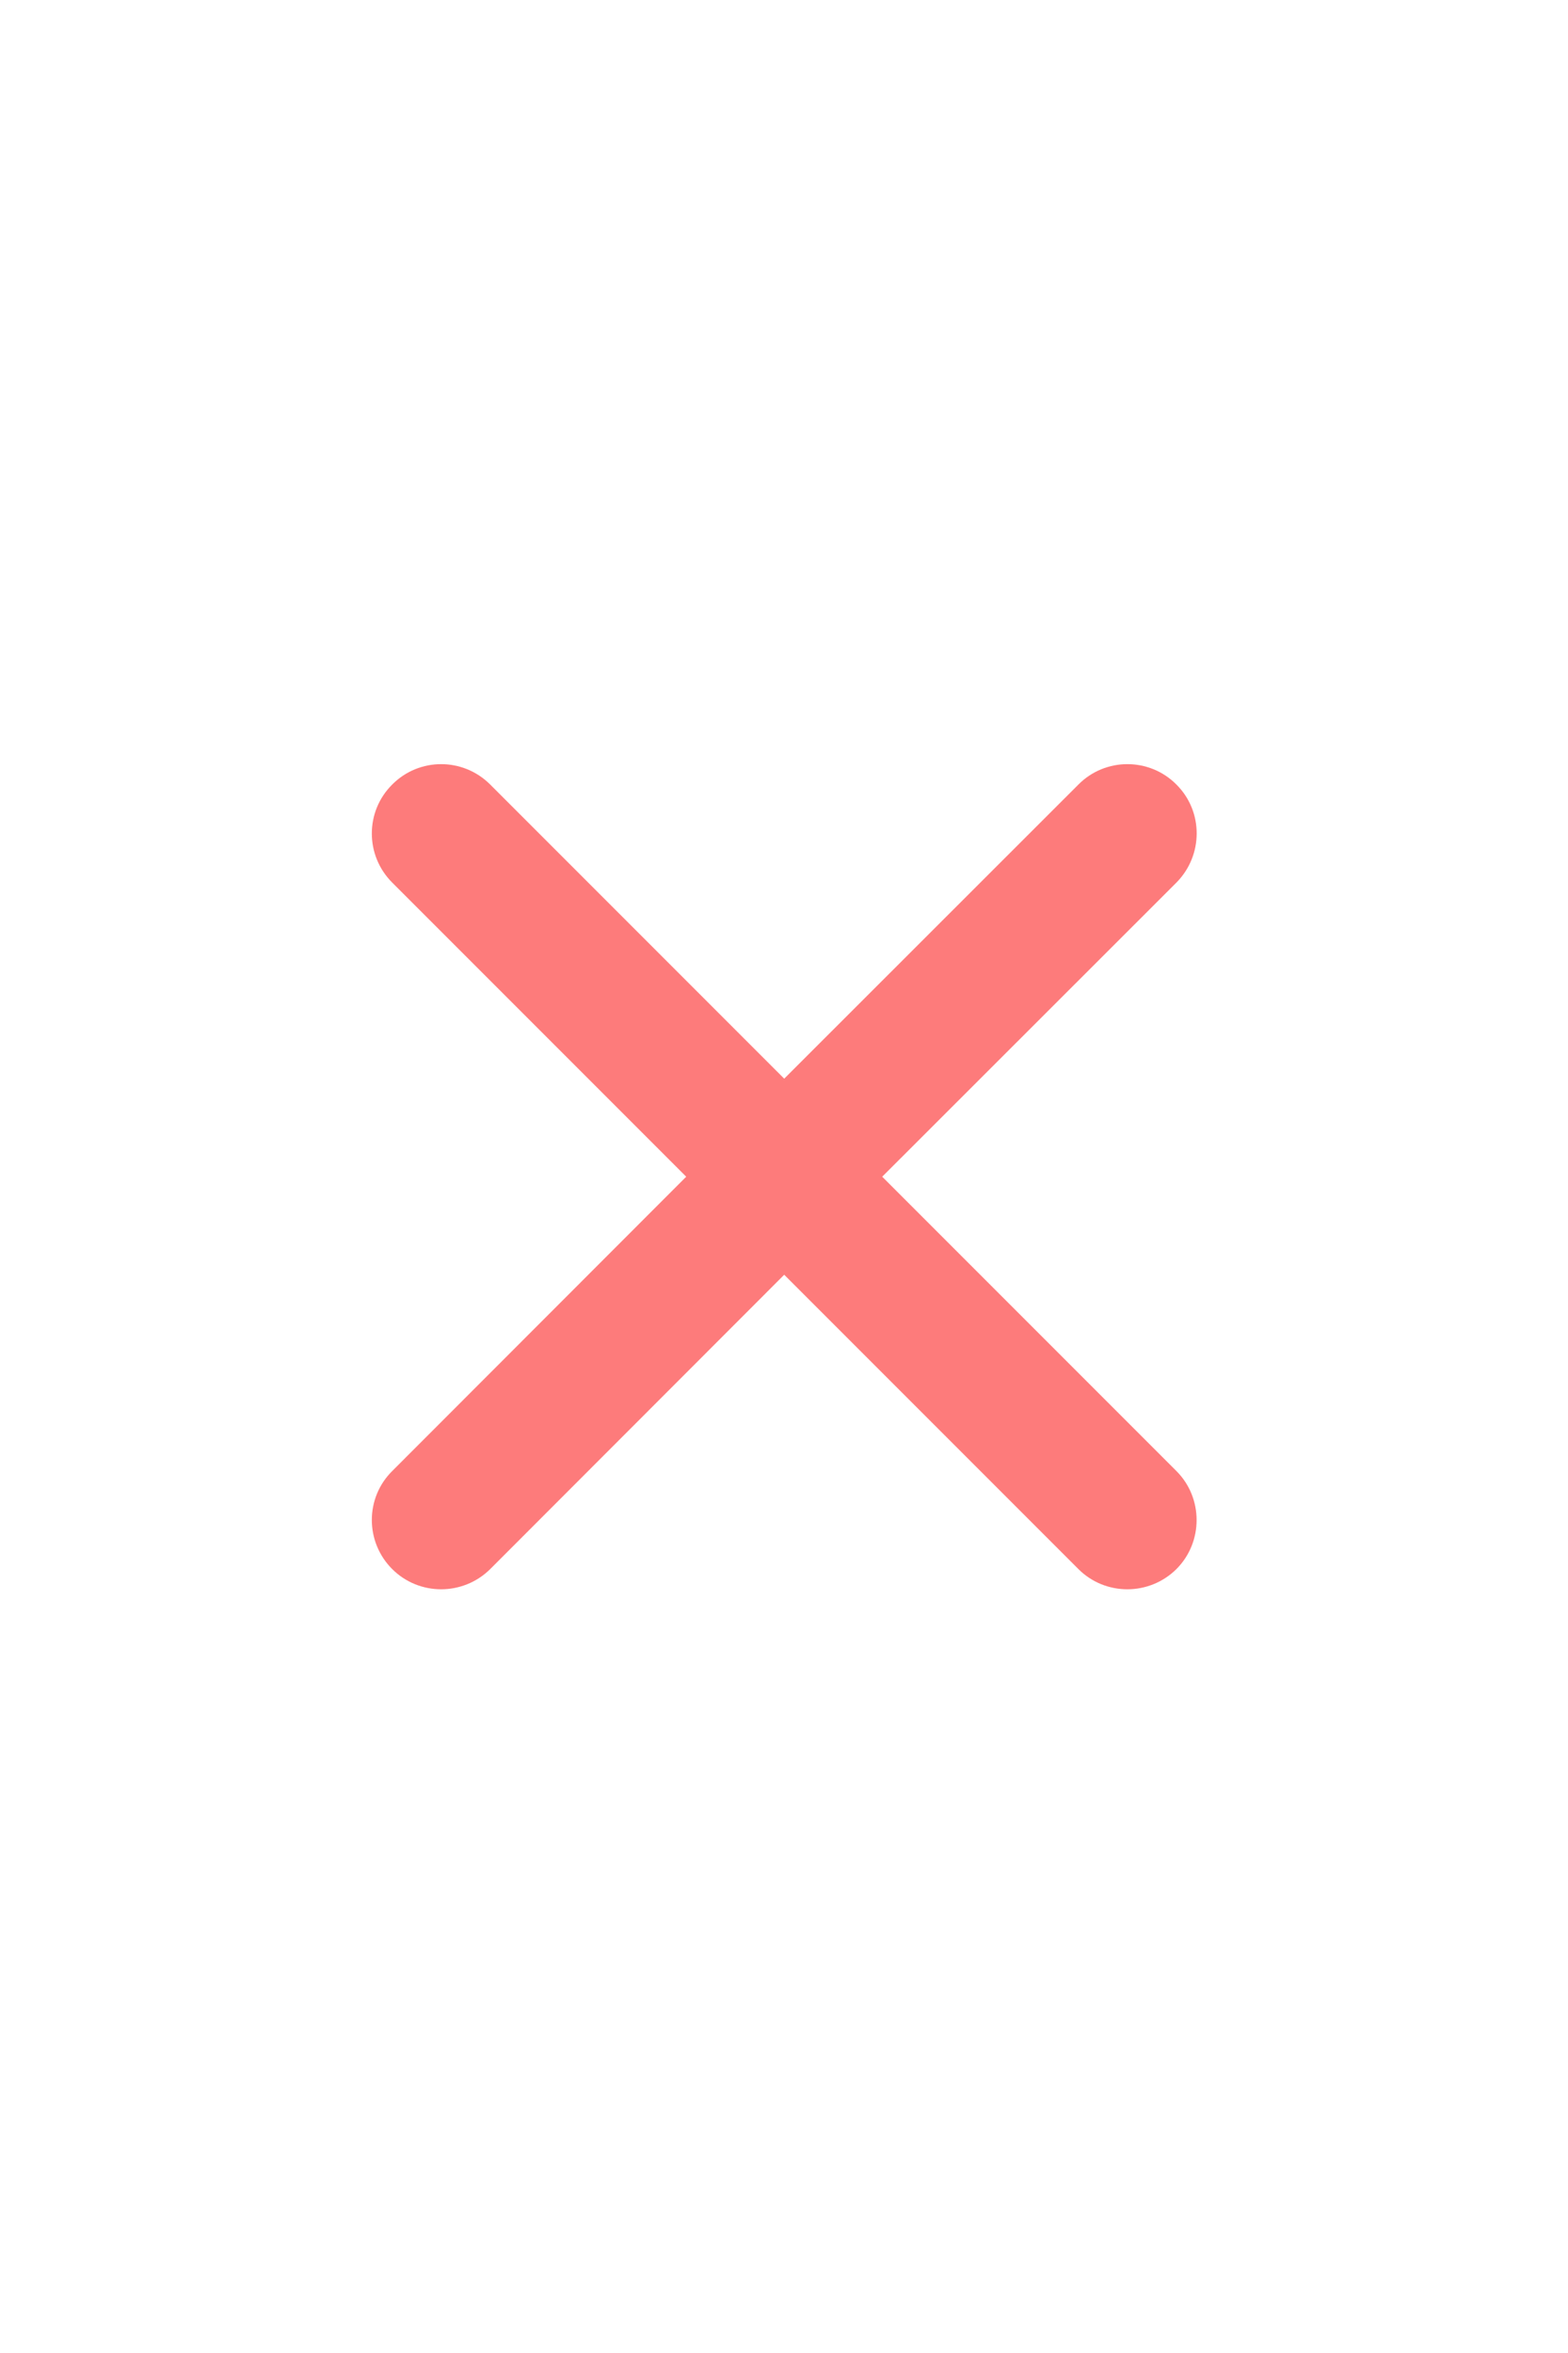 <svg xmlns="http://www.w3.org/2000/svg" xmlns:xlink="http://www.w3.org/1999/xlink" width="40" zoomAndPan="magnify" viewBox="0 0 30 45" height="60" preserveAspectRatio="xMidYMid meet" version="1.0"><rect x="-3" width="36" fill="#ffffff" y="-4.5" height="54" fill-opacity="1"/><rect x="-3" width="36" fill="#ffffff" y="-4.5" height="54" fill-opacity="1"/><path fill="#fd7b7b" d="M 16.879 22.504 L 22.508 16.879 C 23.023 16.359 23.027 15.52 22.508 15.004 C 21.992 14.484 21.148 14.484 20.633 15.004 L 15.004 20.629 L 9.379 15.004 C 8.859 14.484 8.02 14.484 7.504 15.004 C 6.984 15.52 6.984 16.359 7.504 16.879 L 13.129 22.504 L 7.504 28.133 C 6.984 28.648 6.984 29.488 7.504 30.008 C 8.02 30.523 8.859 30.523 9.379 30.008 L 15.004 24.379 L 20.633 30.008 C 21.148 30.523 21.988 30.523 22.508 30.008 C 23.023 29.492 23.023 28.648 22.508 28.133 Z M 16.879 22.504 " fill-opacity="1" fill-rule="evenodd"/></svg>